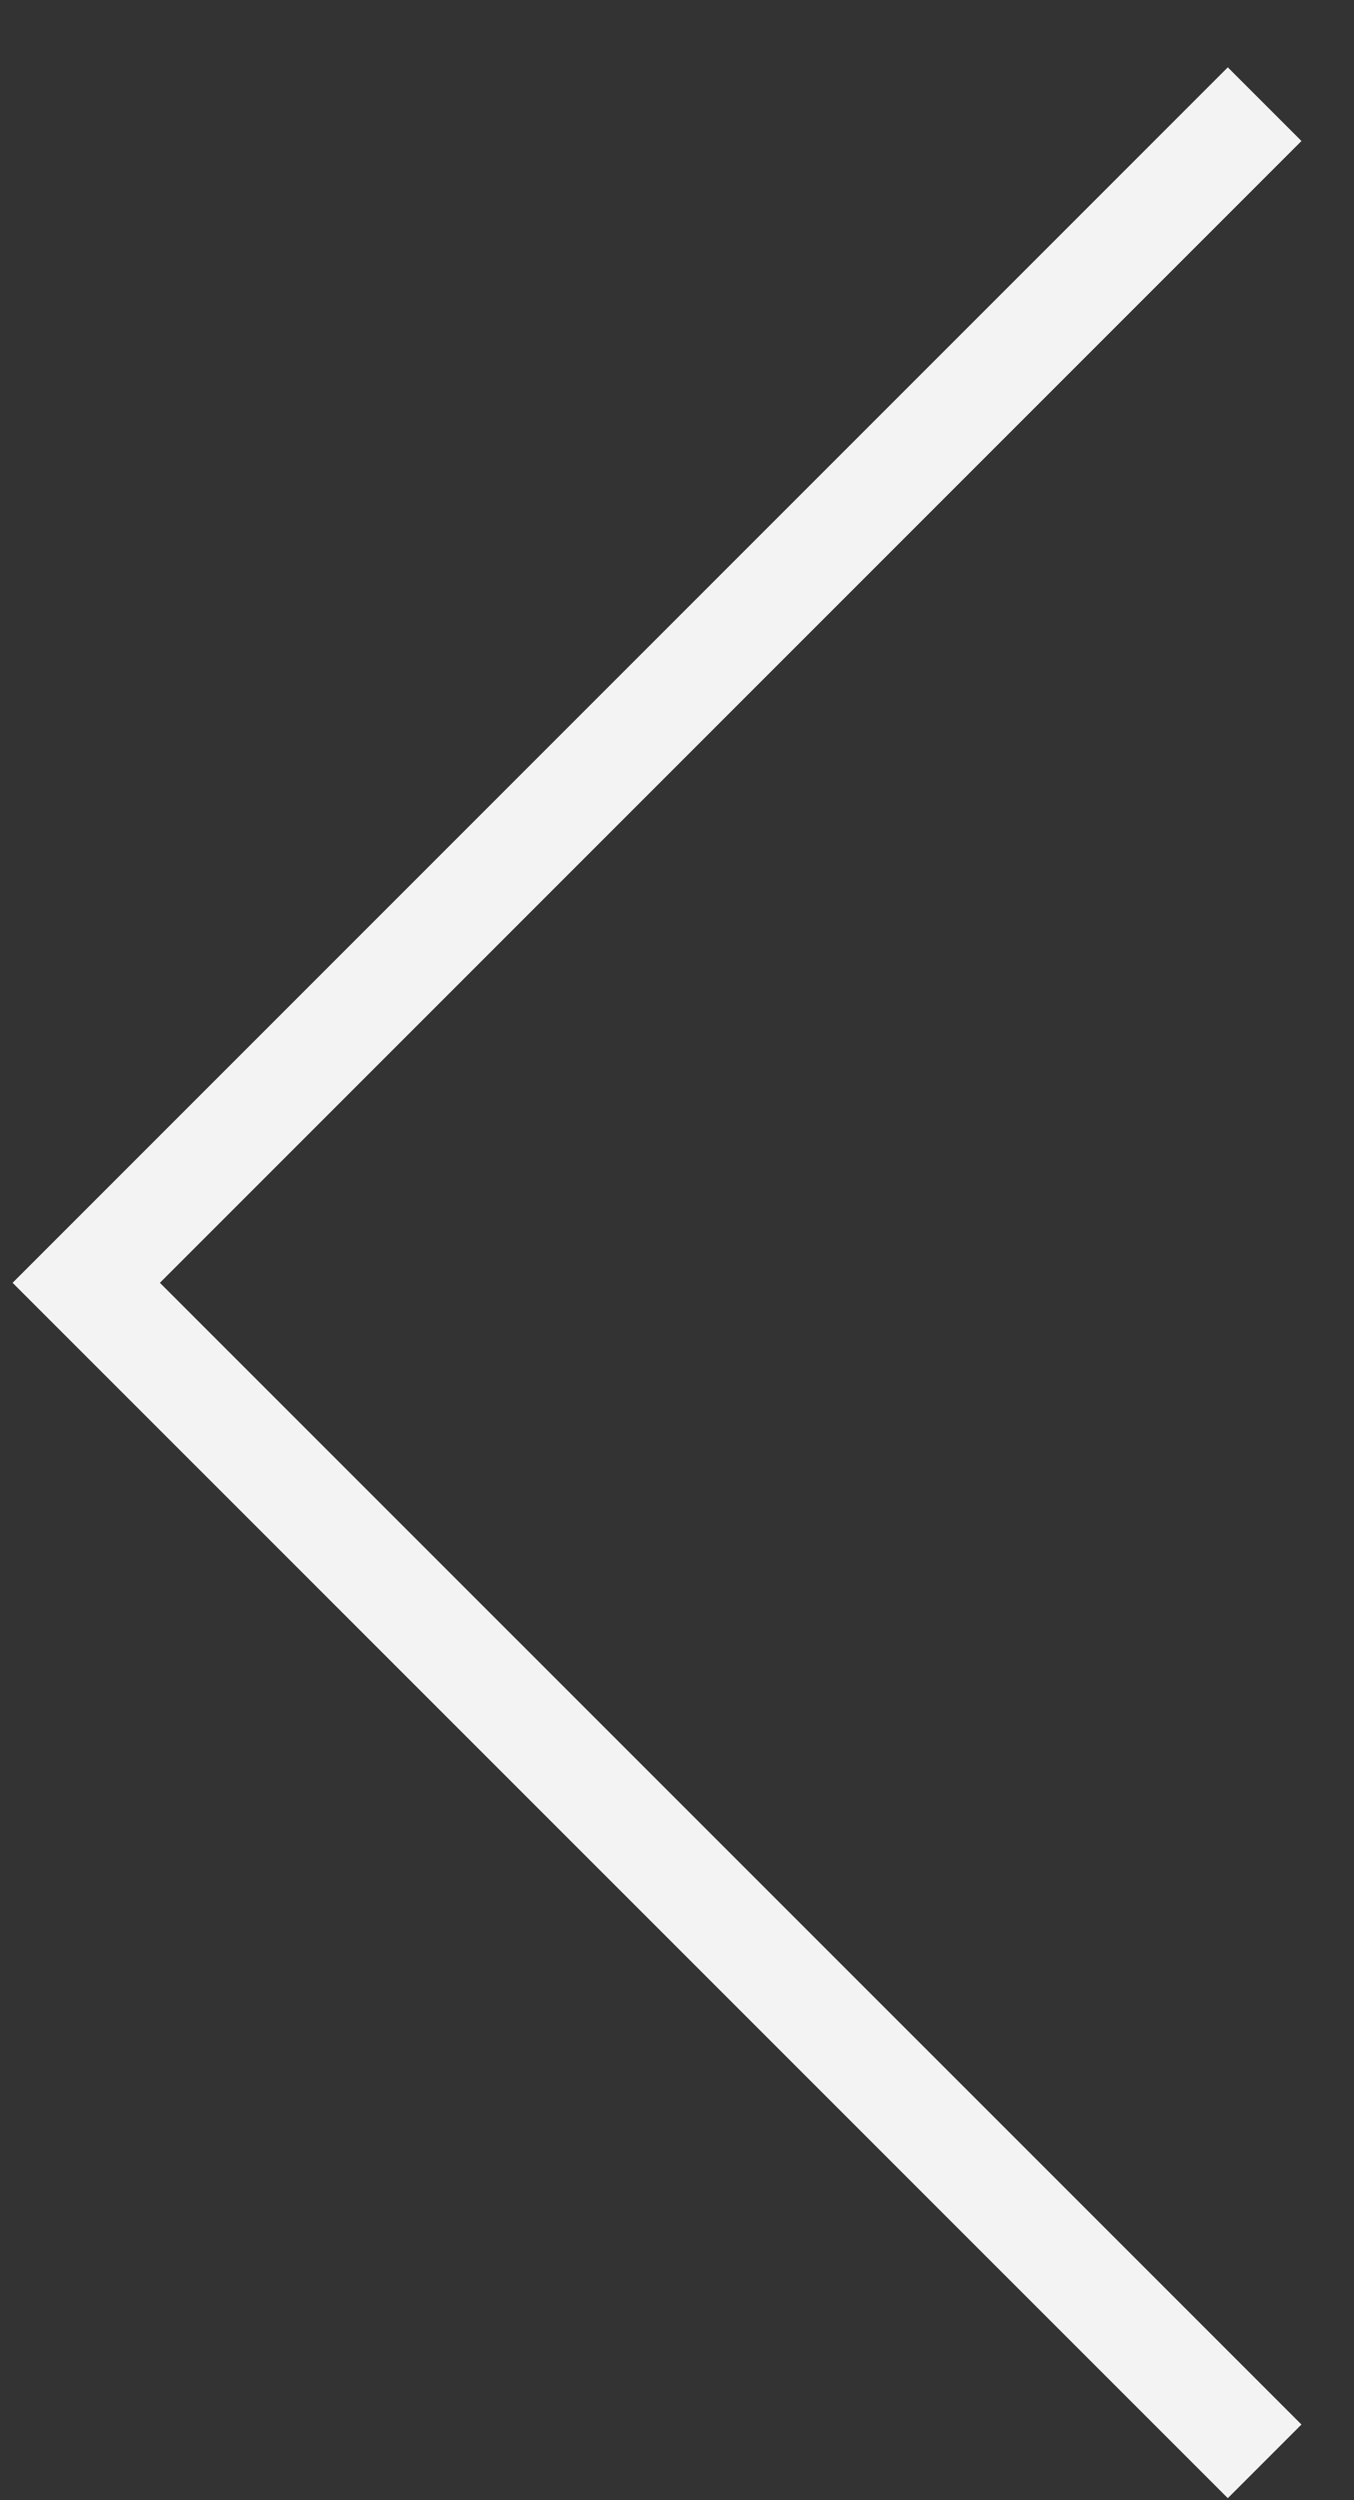 <?xml version="1.0" encoding="UTF-8"?> <svg xmlns="http://www.w3.org/2000/svg" width="13" height="24" viewBox="0 0 13 24" fill="none"><rect x="0" y="0" width="13" height="24" fill="#333333" stroke="none"/> <path d="M12.142 1L0.828 12.314L12.142 23.627" stroke="#F3F3F3"></path> </svg> 